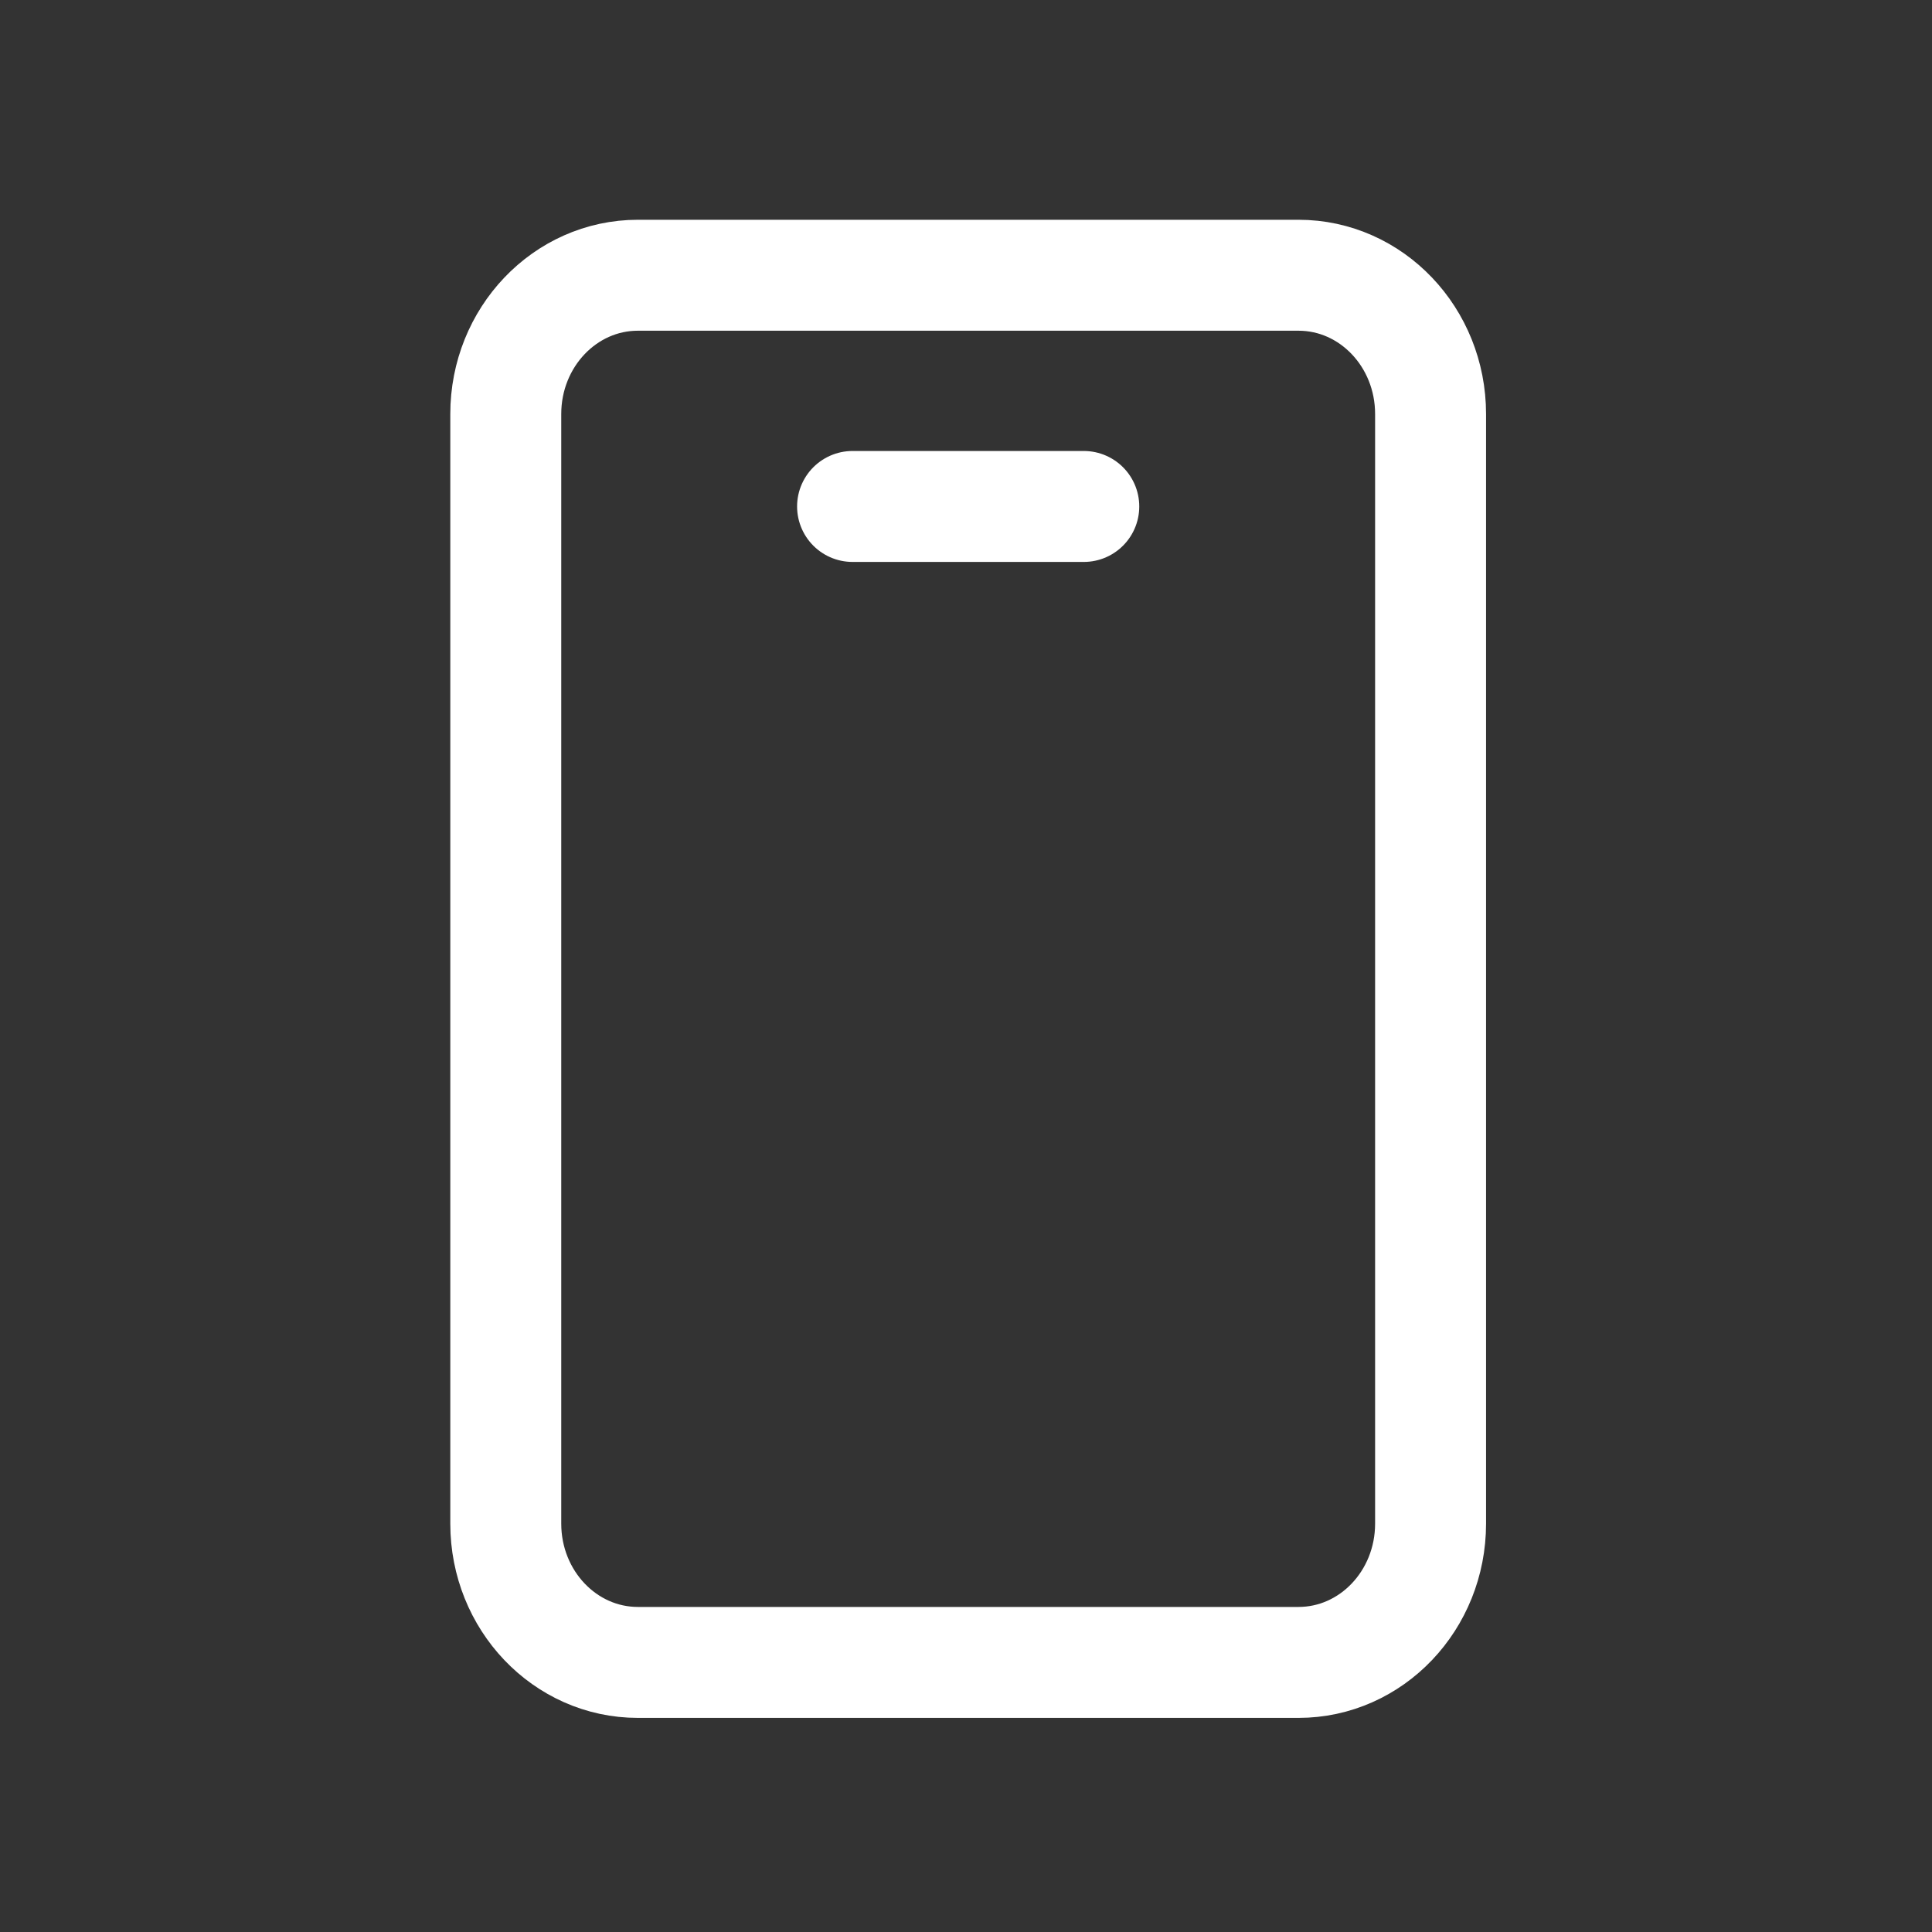 <svg width="28" height="28" viewBox="0 0 28 28" fill="none" xmlns="http://www.w3.org/2000/svg">
<rect x="0" y="0" width="28" height="28" fill="#333333" stroke="none"/>
<path d="M12.356 7.34H15.707M18.818 3.989H9.245C8.188 3.989 7.33 4.889 7.33 6V22.082C7.33 23.193 8.188 24.093 9.245 24.093H18.818C19.876 24.093 20.733 23.193 20.733 22.082V6C20.733 4.889 19.876 3.989 18.818 3.989Z" stroke="white" stroke-width="1.608" stroke-linecap="round" stroke-linejoin="round"/>
</svg>
